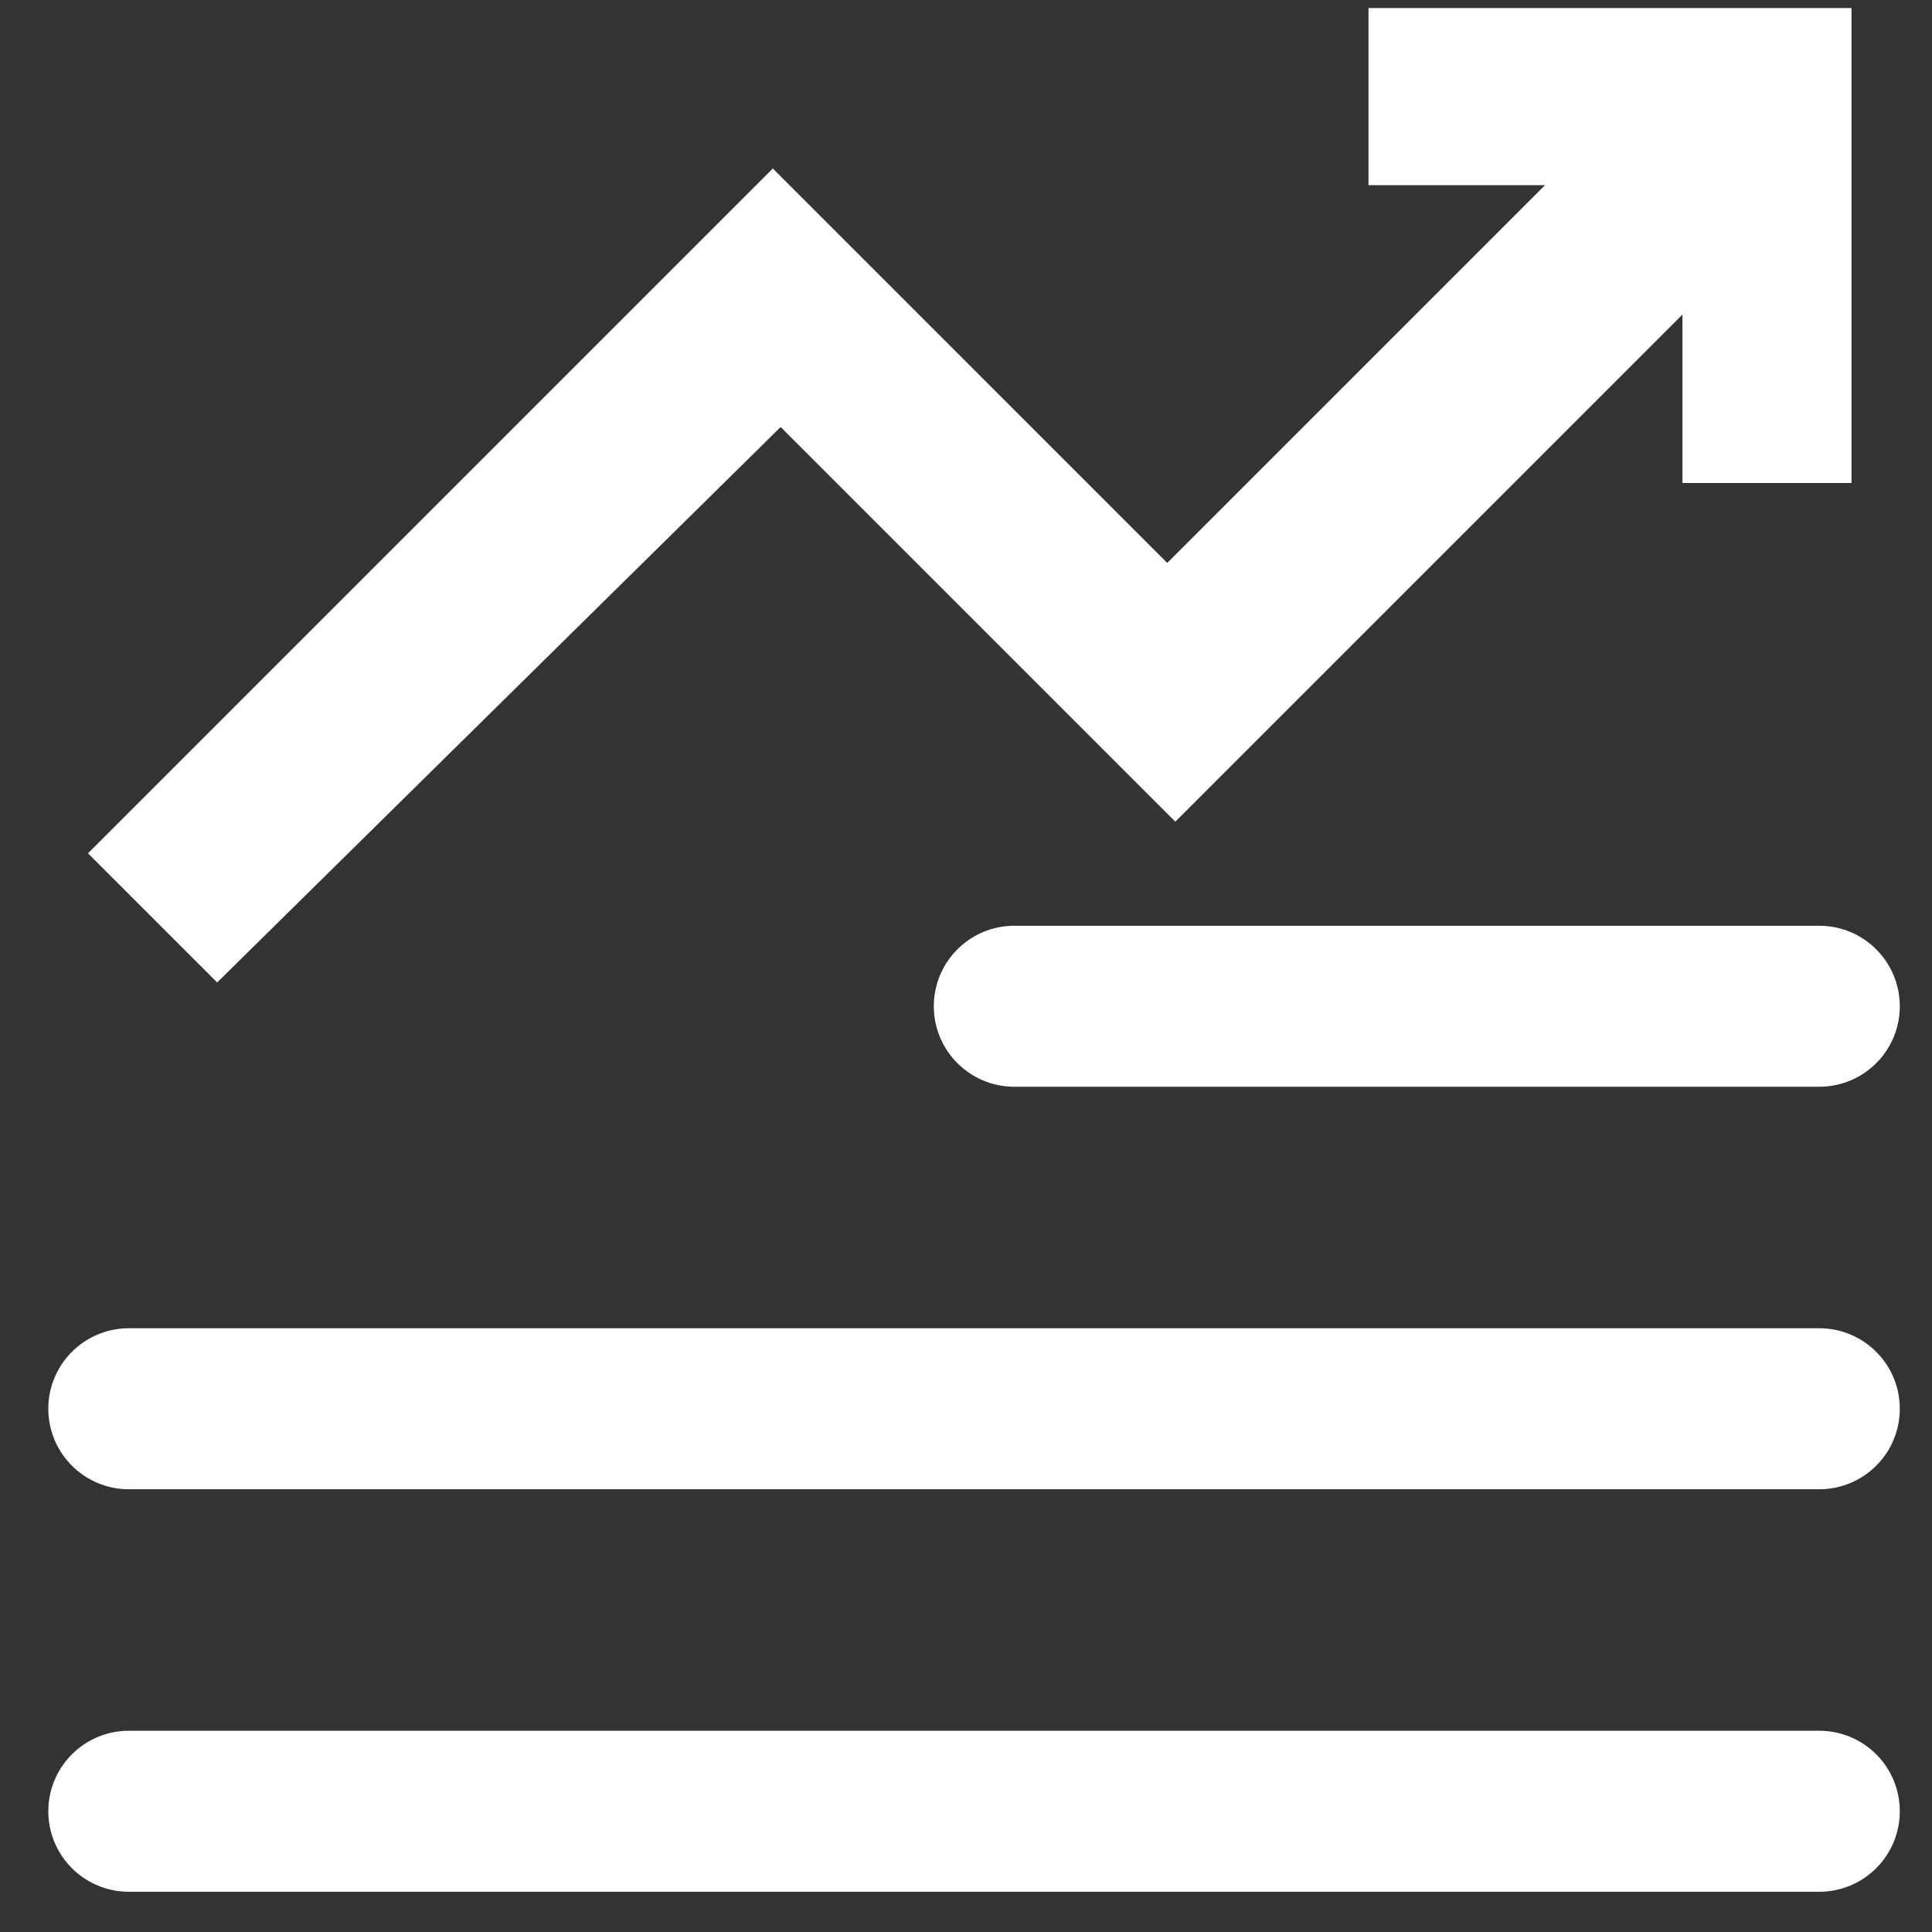 <?xml version="1.0" encoding="utf-8"?>
<!-- Generator: Adobe Illustrator 22.0.1, SVG Export Plug-In . SVG Version: 6.00 Build 0)  -->
<svg version="1.1" id="Layer_1" xmlns="http://www.w3.org/2000/svg" xmlns:xlink="http://www.w3.org/1999/xlink" x="0px" y="0px"
	 viewBox="0 0 24 24" style="enable-background:new 0 0 24 24;" xml:space="preserve">
<rect x="0" y="0" width="24" height="24" fill="#333333" stroke="none"/>
<style type="text/css">
	.st0{fill:#FFFFFF;stroke:#FFFFFF;stroke-width:2;stroke-linecap:round;stroke-linejoin:round;}
	.st1{fill:#FFFFFF;stroke:#FFFFFF;stroke-miterlimit:10;}
</style>
<g>
	<path class="st0" d="M12.6,12.5h10"/>
</g>
<path class="st0" d="M1.6,17.5h21"/>
<path class="st0" d="M1.6,22.5h21"/>
<path class="st1" d="M22.5,5.5V0.6h-5v1.2h2.9l-5.9,5.9L9.6,2.8l-7.8,7.8l0.9,0.9l7-6.9l4.9,4.9l6.8-6.8v2.8L22.5,5.5z"/>
</svg>
